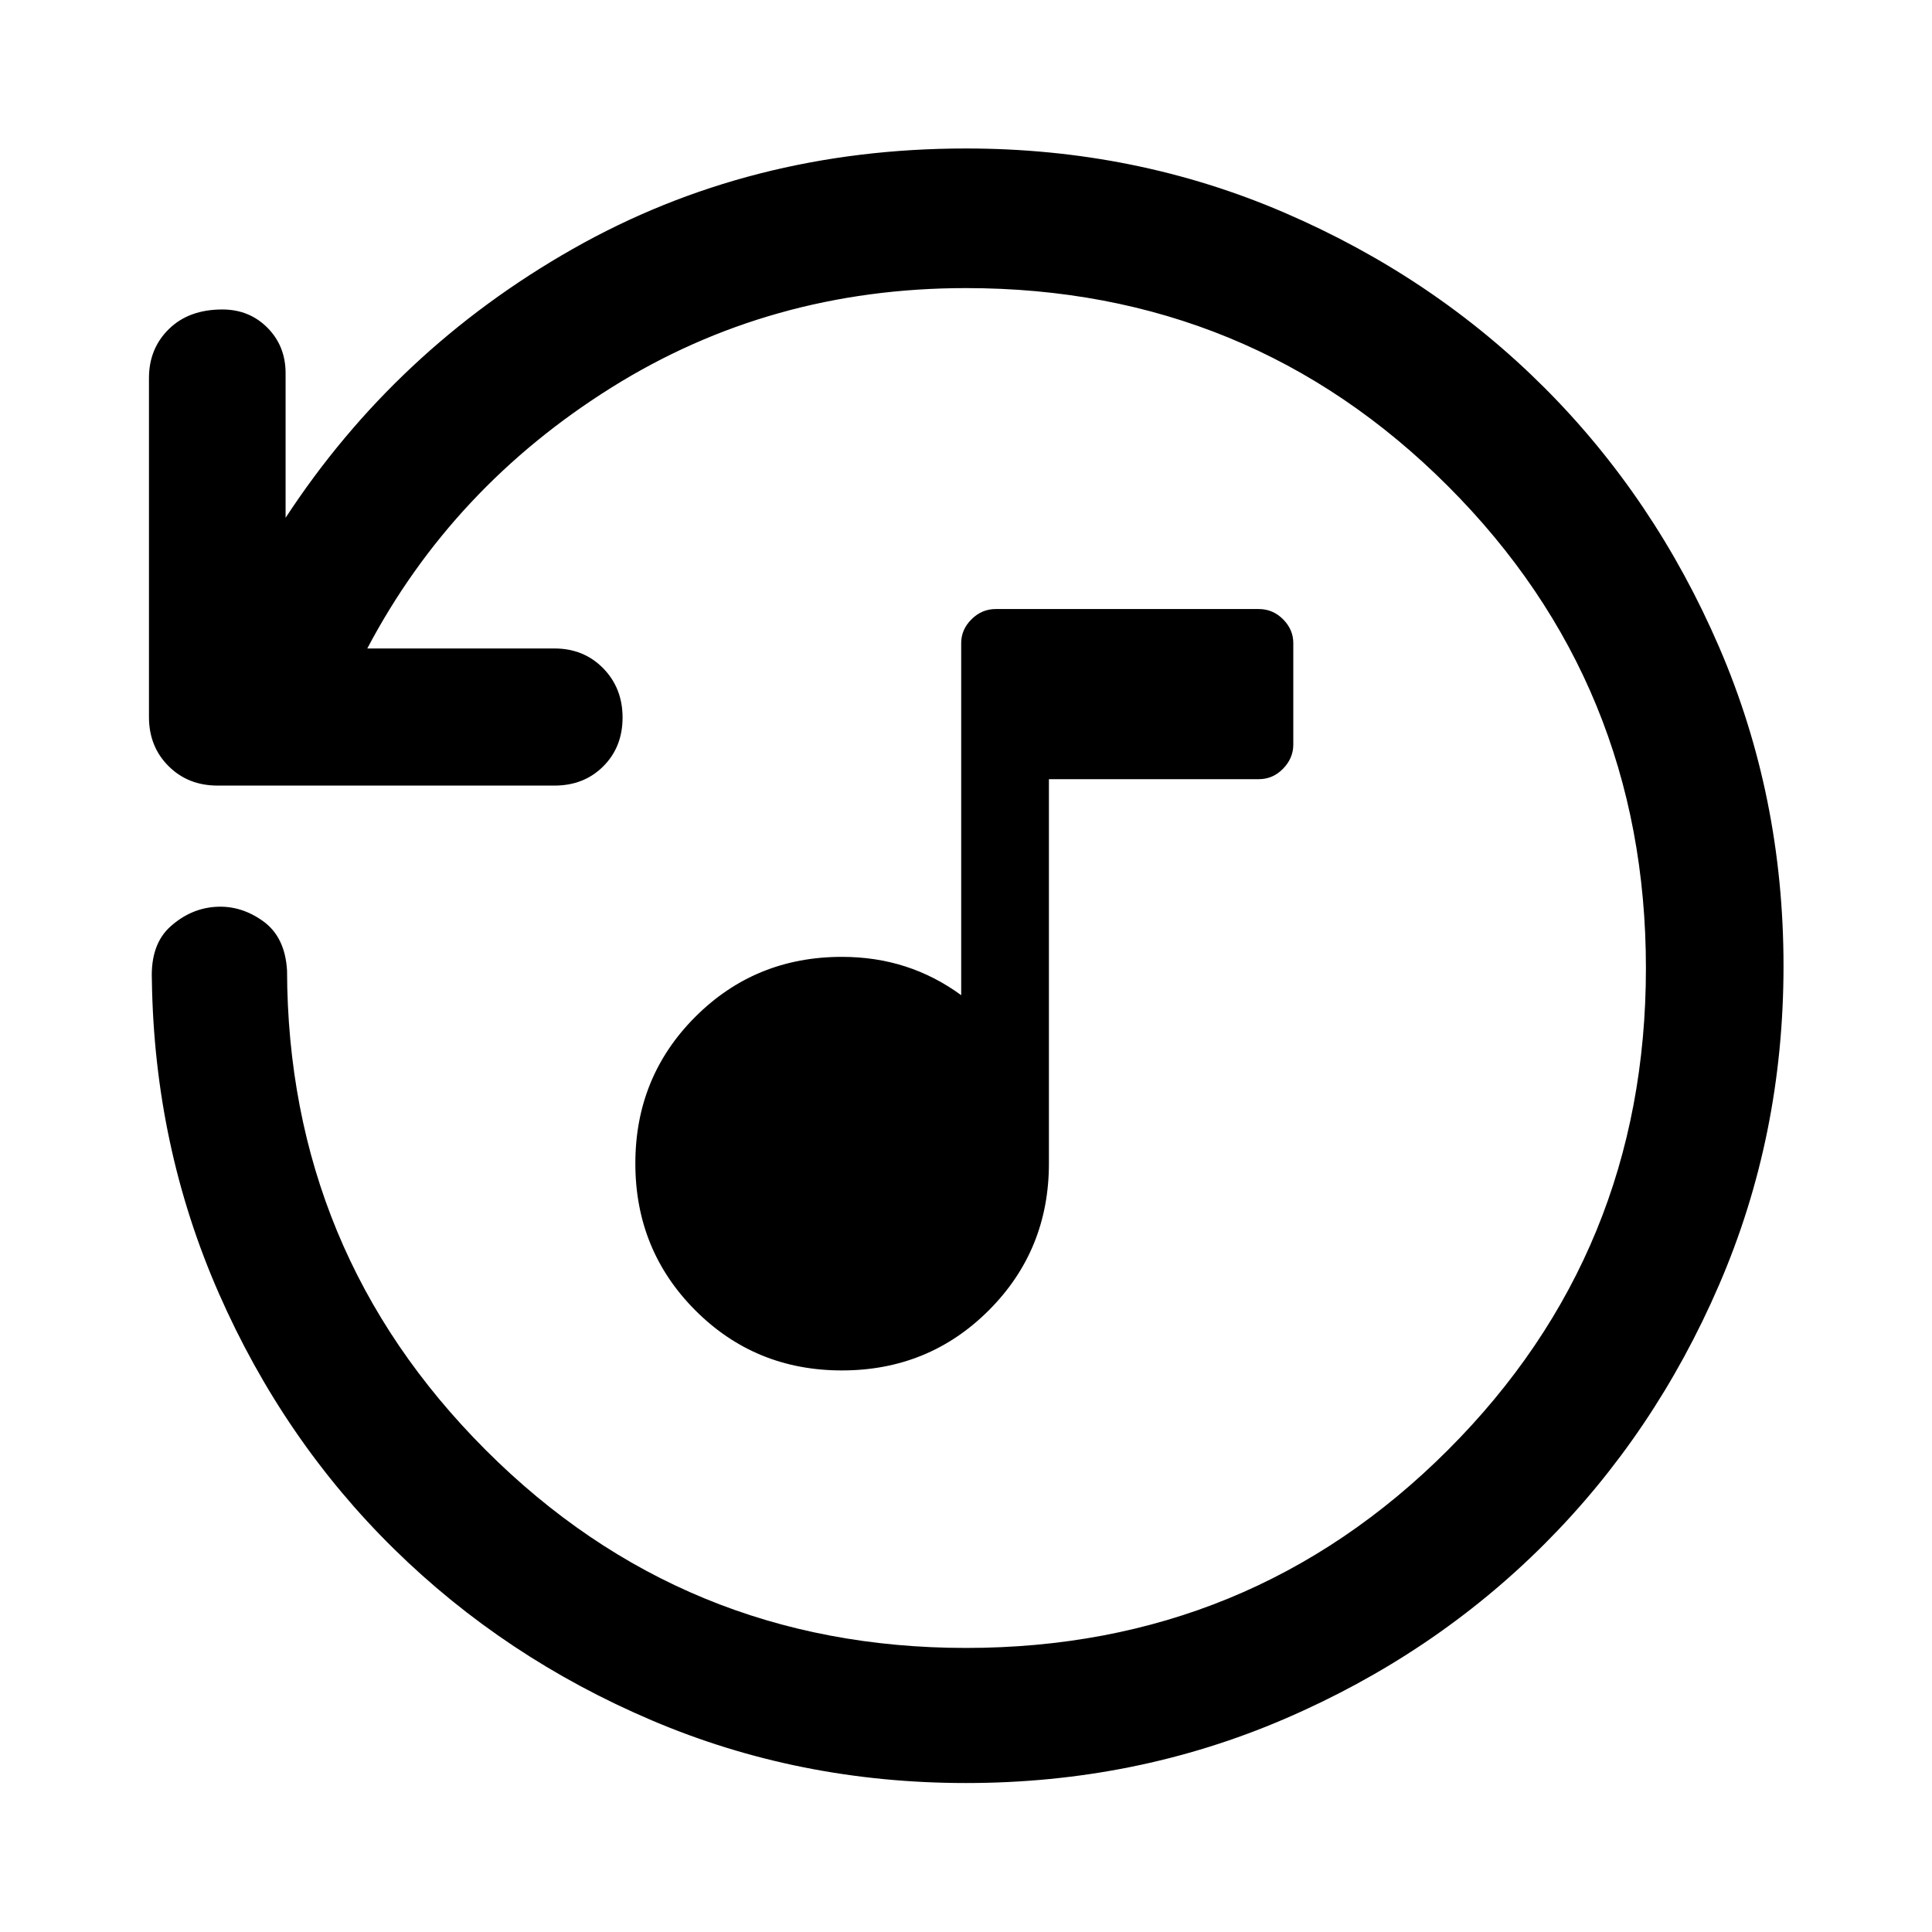 <svg xmlns="http://www.w3.org/2000/svg" width="48" height="48" viewBox="0 -960 960 960"><path d="M418.33-279.04q-43.04 0-72.84-29.87-29.79-29.87-29.79-73 0-43.04 29.79-72.83 29.8-29.8 72.84-29.8 16.76 0 31.52 4.76 14.76 4.76 27.76 14.28v-174.96q0-6.71 5.12-11.81 5.12-5.1 12.03-5.1h130.72q7 0 12.08 5.1 5.07 5.1 5.07 11.81v50.48q0 6.72-5.07 11.94-5.08 5.21-12.08 5.21H521.2v190.92q0 43.13-29.87 73-29.87 29.87-73 29.87ZM886.22-480q0 84.26-31.97 158.33-31.96 74.08-86.93 129-54.97 54.93-129.03 86.79Q564.24-74.02 480-74.02q-83 0-156.12-31.14t-128.1-85.17q-54.98-54.02-87.05-127.04-32.08-73.02-33.27-155.78-.72-17.68 9.38-26.61 10.09-8.94 22.53-9.65 12.43-.72 23.37 7.14 10.93 7.86 11.89 24.53.39 139.89 98.7 238.24 98.3 98.35 238.67 98.35 141.1 0 239.48-98.36 98.37-98.36 98.37-239.45 0-141.08-98.37-239.49-98.38-98.4-239.48-98.4-97.27 0-176.24 49.46-78.97 49.46-121.26 129.61h93.02q14.54 0 24.19 9.83 9.64 9.84 9.64 24.49 0 14.66-9.58 24.23-9.57 9.58-24.25 9.58H108.09q-14.68 0-24.37-9.7-9.7-9.69-9.7-24.37v-168.43q0-14.65 9.92-24.36 9.91-9.71 26.54-9.71 13.41 0 22.42 9.08 9.01 9.08 9.01 22.6v71.82q54.72-83.61 142.64-133.55 87.92-49.95 195.45-49.95 84.28 0 158.36 31.95 74.09 31.95 129.03 86.88 54.93 54.94 86.88 129.03 31.95 74.08 31.95 158.36Z"/></svg>